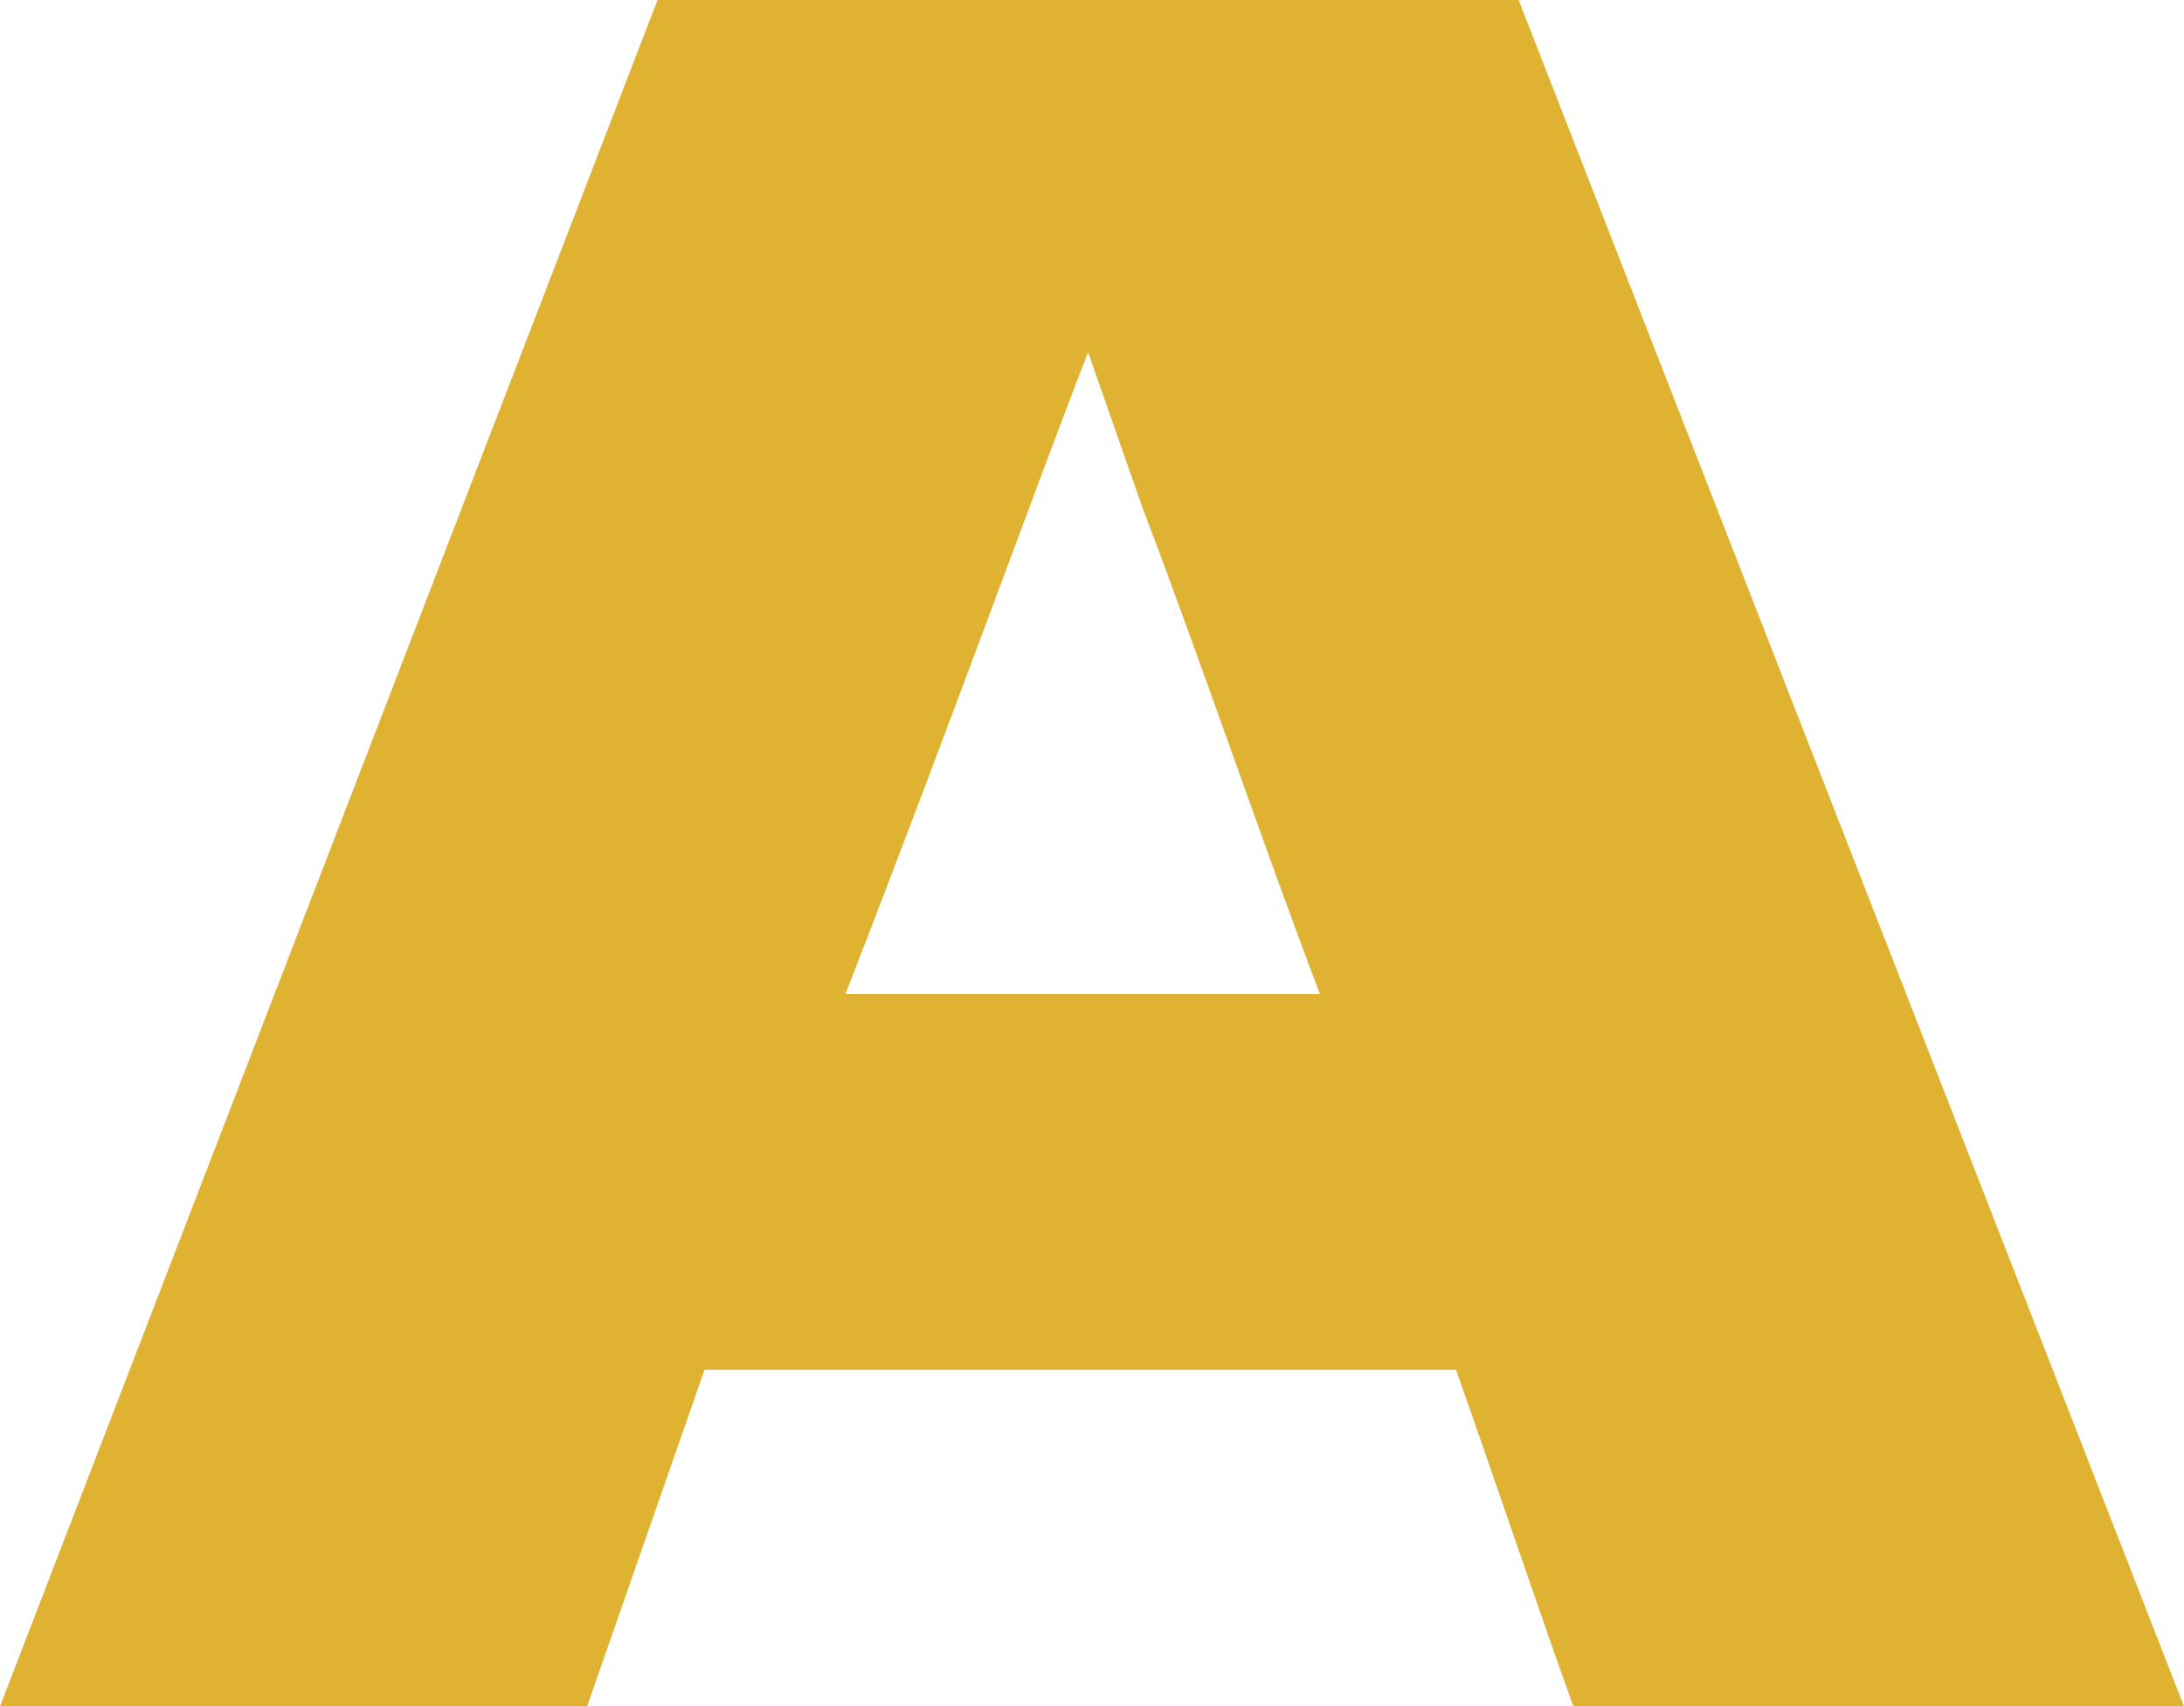 <?xml version="1.0" encoding="UTF-8"?>
<svg id="_レイヤー_1" data-name="レイヤー_1" xmlns="http://www.w3.org/2000/svg" version="1.1" viewBox="0 0 27.9 21.8">
  <!-- Generator: Adobe Illustrator 29.5.1, SVG Export Plug-In . SVG Version: 2.1.0 Build 141)  -->
  <defs>
    <style>
      .st0 {
        fill: #e0b232;
      }
    </style>
  </defs>
  <path class="st0" d="M20.1,21.8c-.4-1.1-.9-2.6-1.5-4.3h-9.6l-1.5,4.3H0L8.4,0h11l8.5,21.8h-7.8ZM16.9,12.8c-.8-2.1-1.5-4.2-2.3-6.3l-.7-2c-.7,1.8-1.7,4.6-3.1,8.2h6.2Z"/>
</svg>